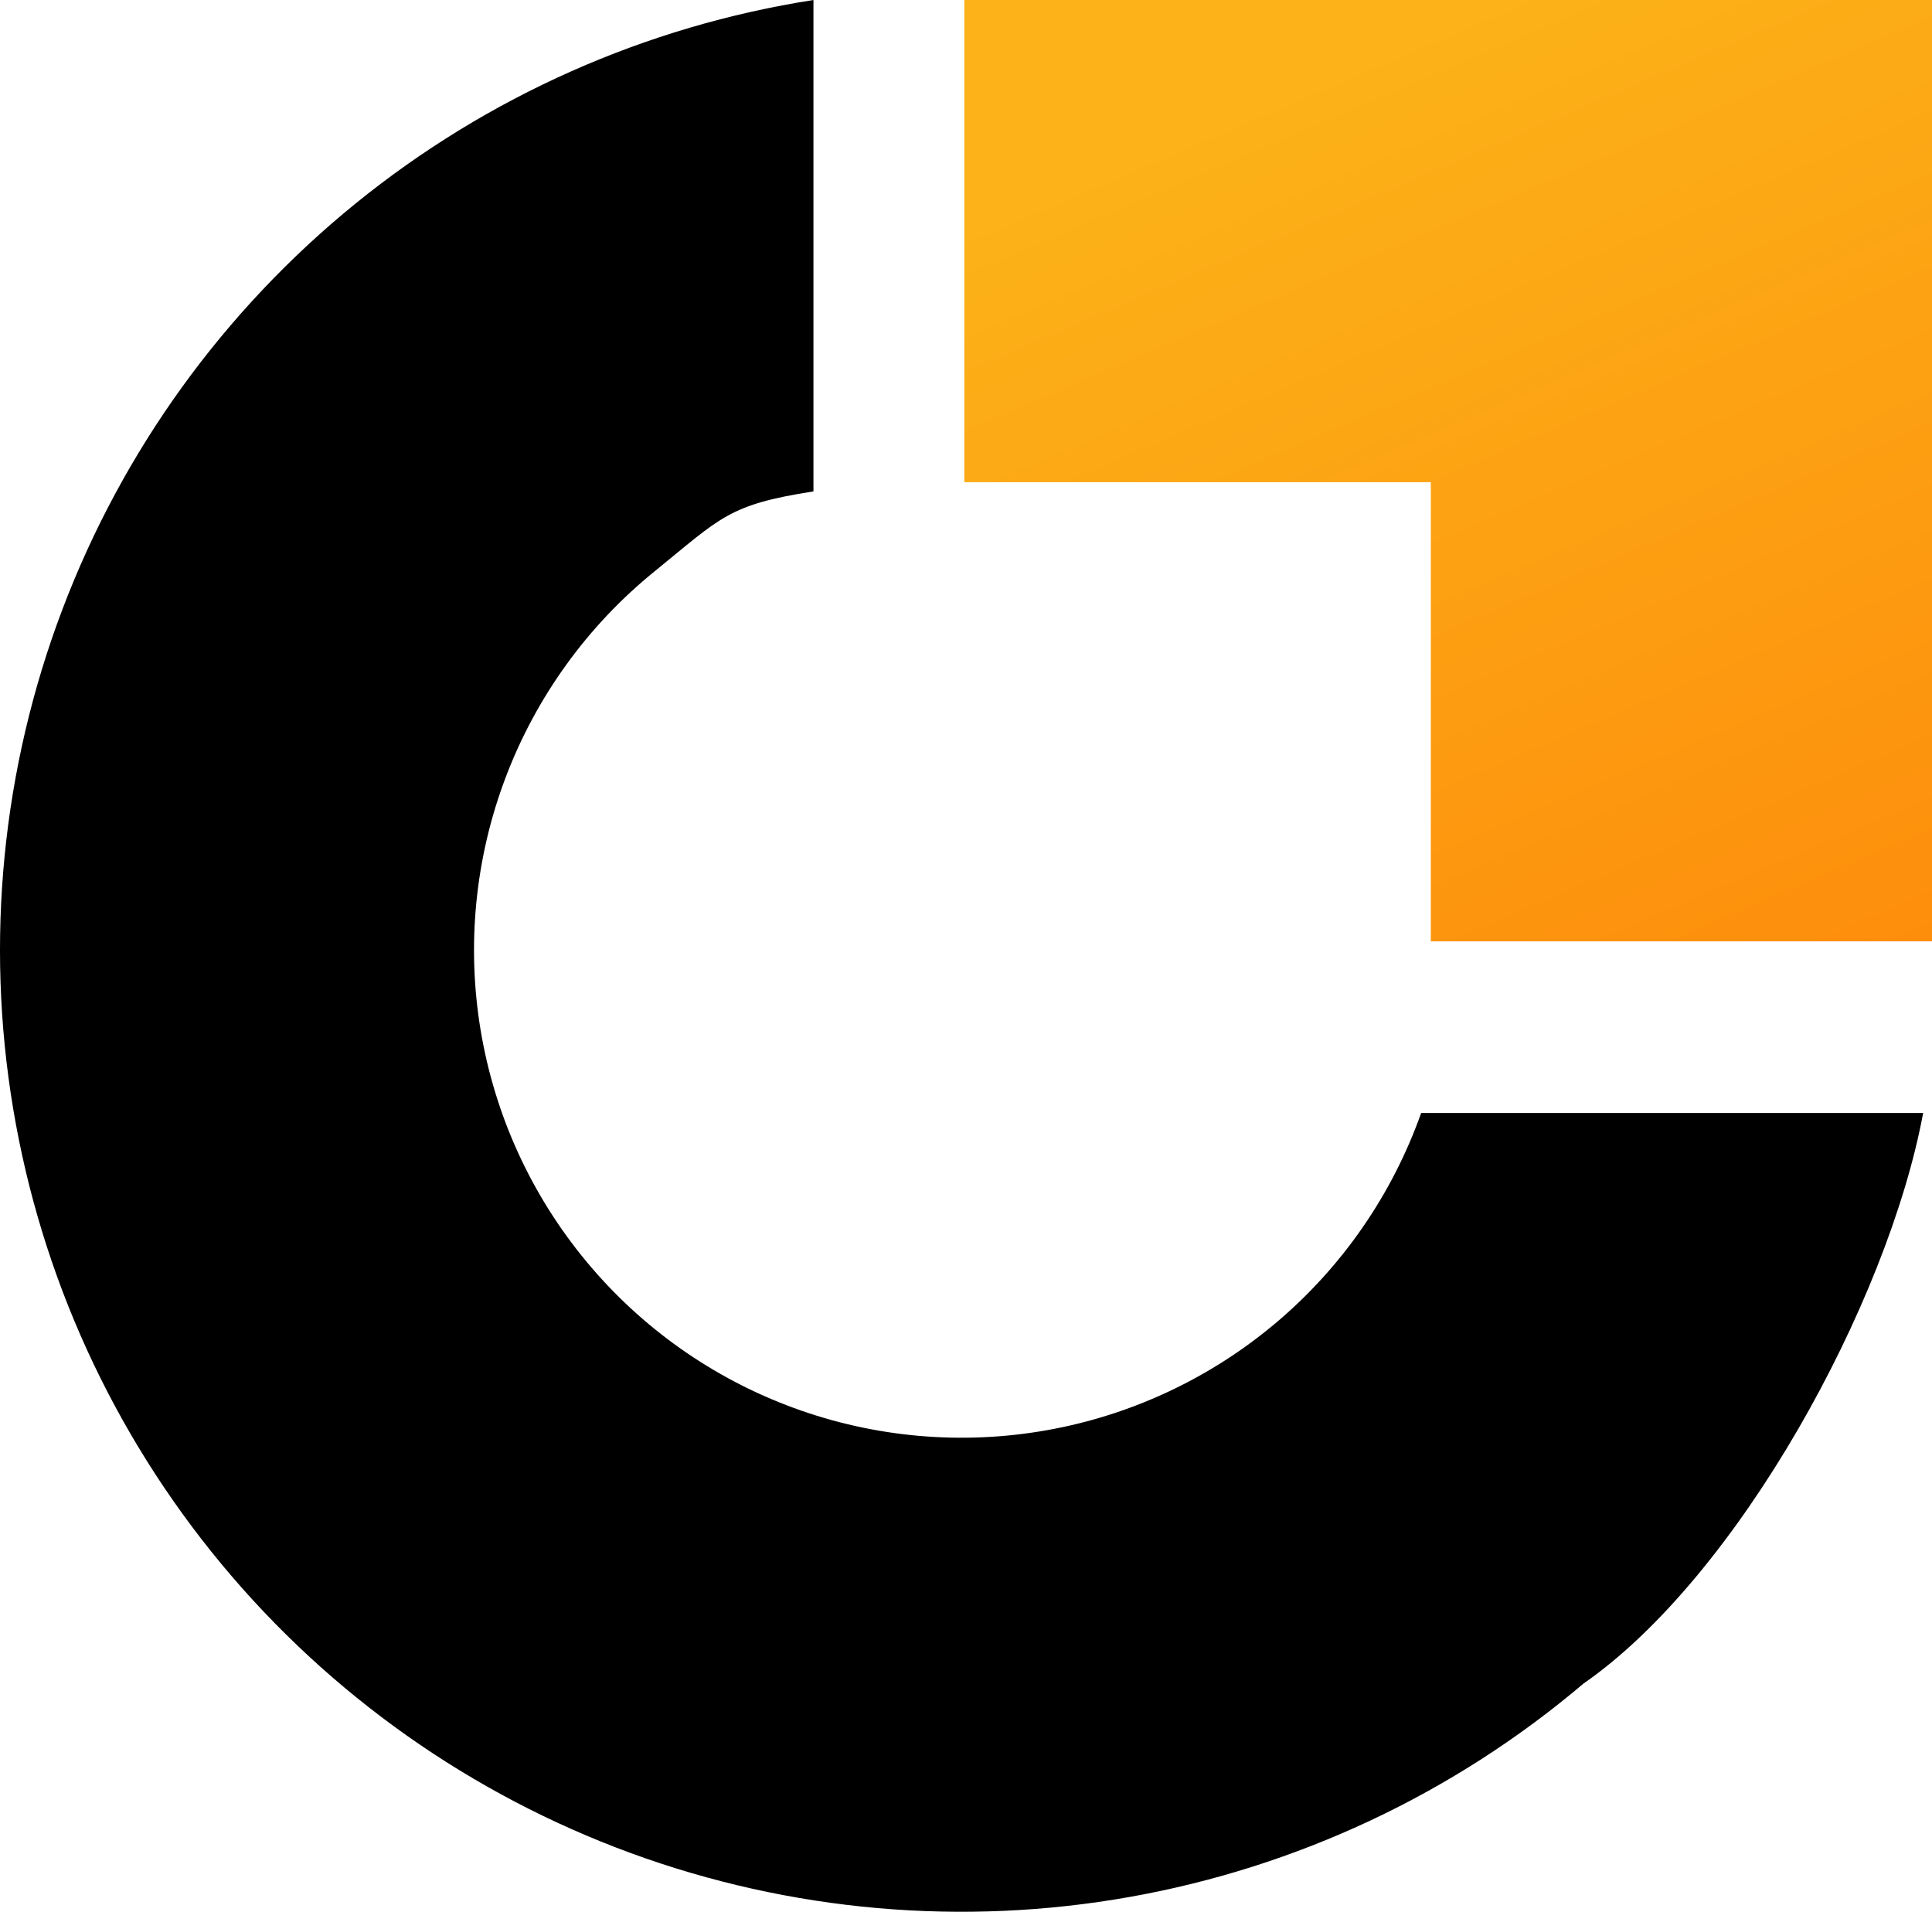 <svg width="95" height="94" viewBox="0 0 95 94" fill="none" xmlns="http://www.w3.org/2000/svg">
<path d="M39.999 0C31.742 1.287 23.974 4.74 17.485 10.006C10.997 15.273 6.02 22.165 3.062 29.98C0.103 37.796 -0.731 46.256 0.645 54.499C2.02 62.742 5.555 70.473 10.89 76.905C16.226 83.337 23.171 88.24 31.017 91.115C38.864 93.99 47.333 94.734 55.56 93.27C63.788 91.807 71.481 88.19 77.856 82.786C85.456 77.517 92.83 64.07 94.565 54.725L69.88 54.725C68.465 58.719 66.017 62.266 62.785 65.006C59.552 67.746 55.652 69.58 51.48 70.322C47.308 71.064 43.014 70.687 39.035 69.229C35.057 67.772 31.535 65.286 28.83 62.024C26.125 58.763 24.332 54.843 23.635 50.663C22.938 46.484 23.361 42.194 24.861 38.231C26.361 34.269 28.884 30.774 32.174 28.104C35.464 25.433 35.813 24.814 39.999 24.162V0Z" fill="black"/>
<path d="M47.418 23.709V0H95V46.285H70.356V23.709H47.418Z" fill="url(#paint0_linear_33_1892)"/>
<defs>
<linearGradient id="paint0_linear_33_1892" x1="78.855" y1="77.528" x2="49.996" y2="10.146" gradientUnits="userSpaceOnUse">
<stop stop-color="#FE7E07"/>
<stop offset="1" stop-color="#FCB218"/>
</linearGradient>
</defs>
</svg>
